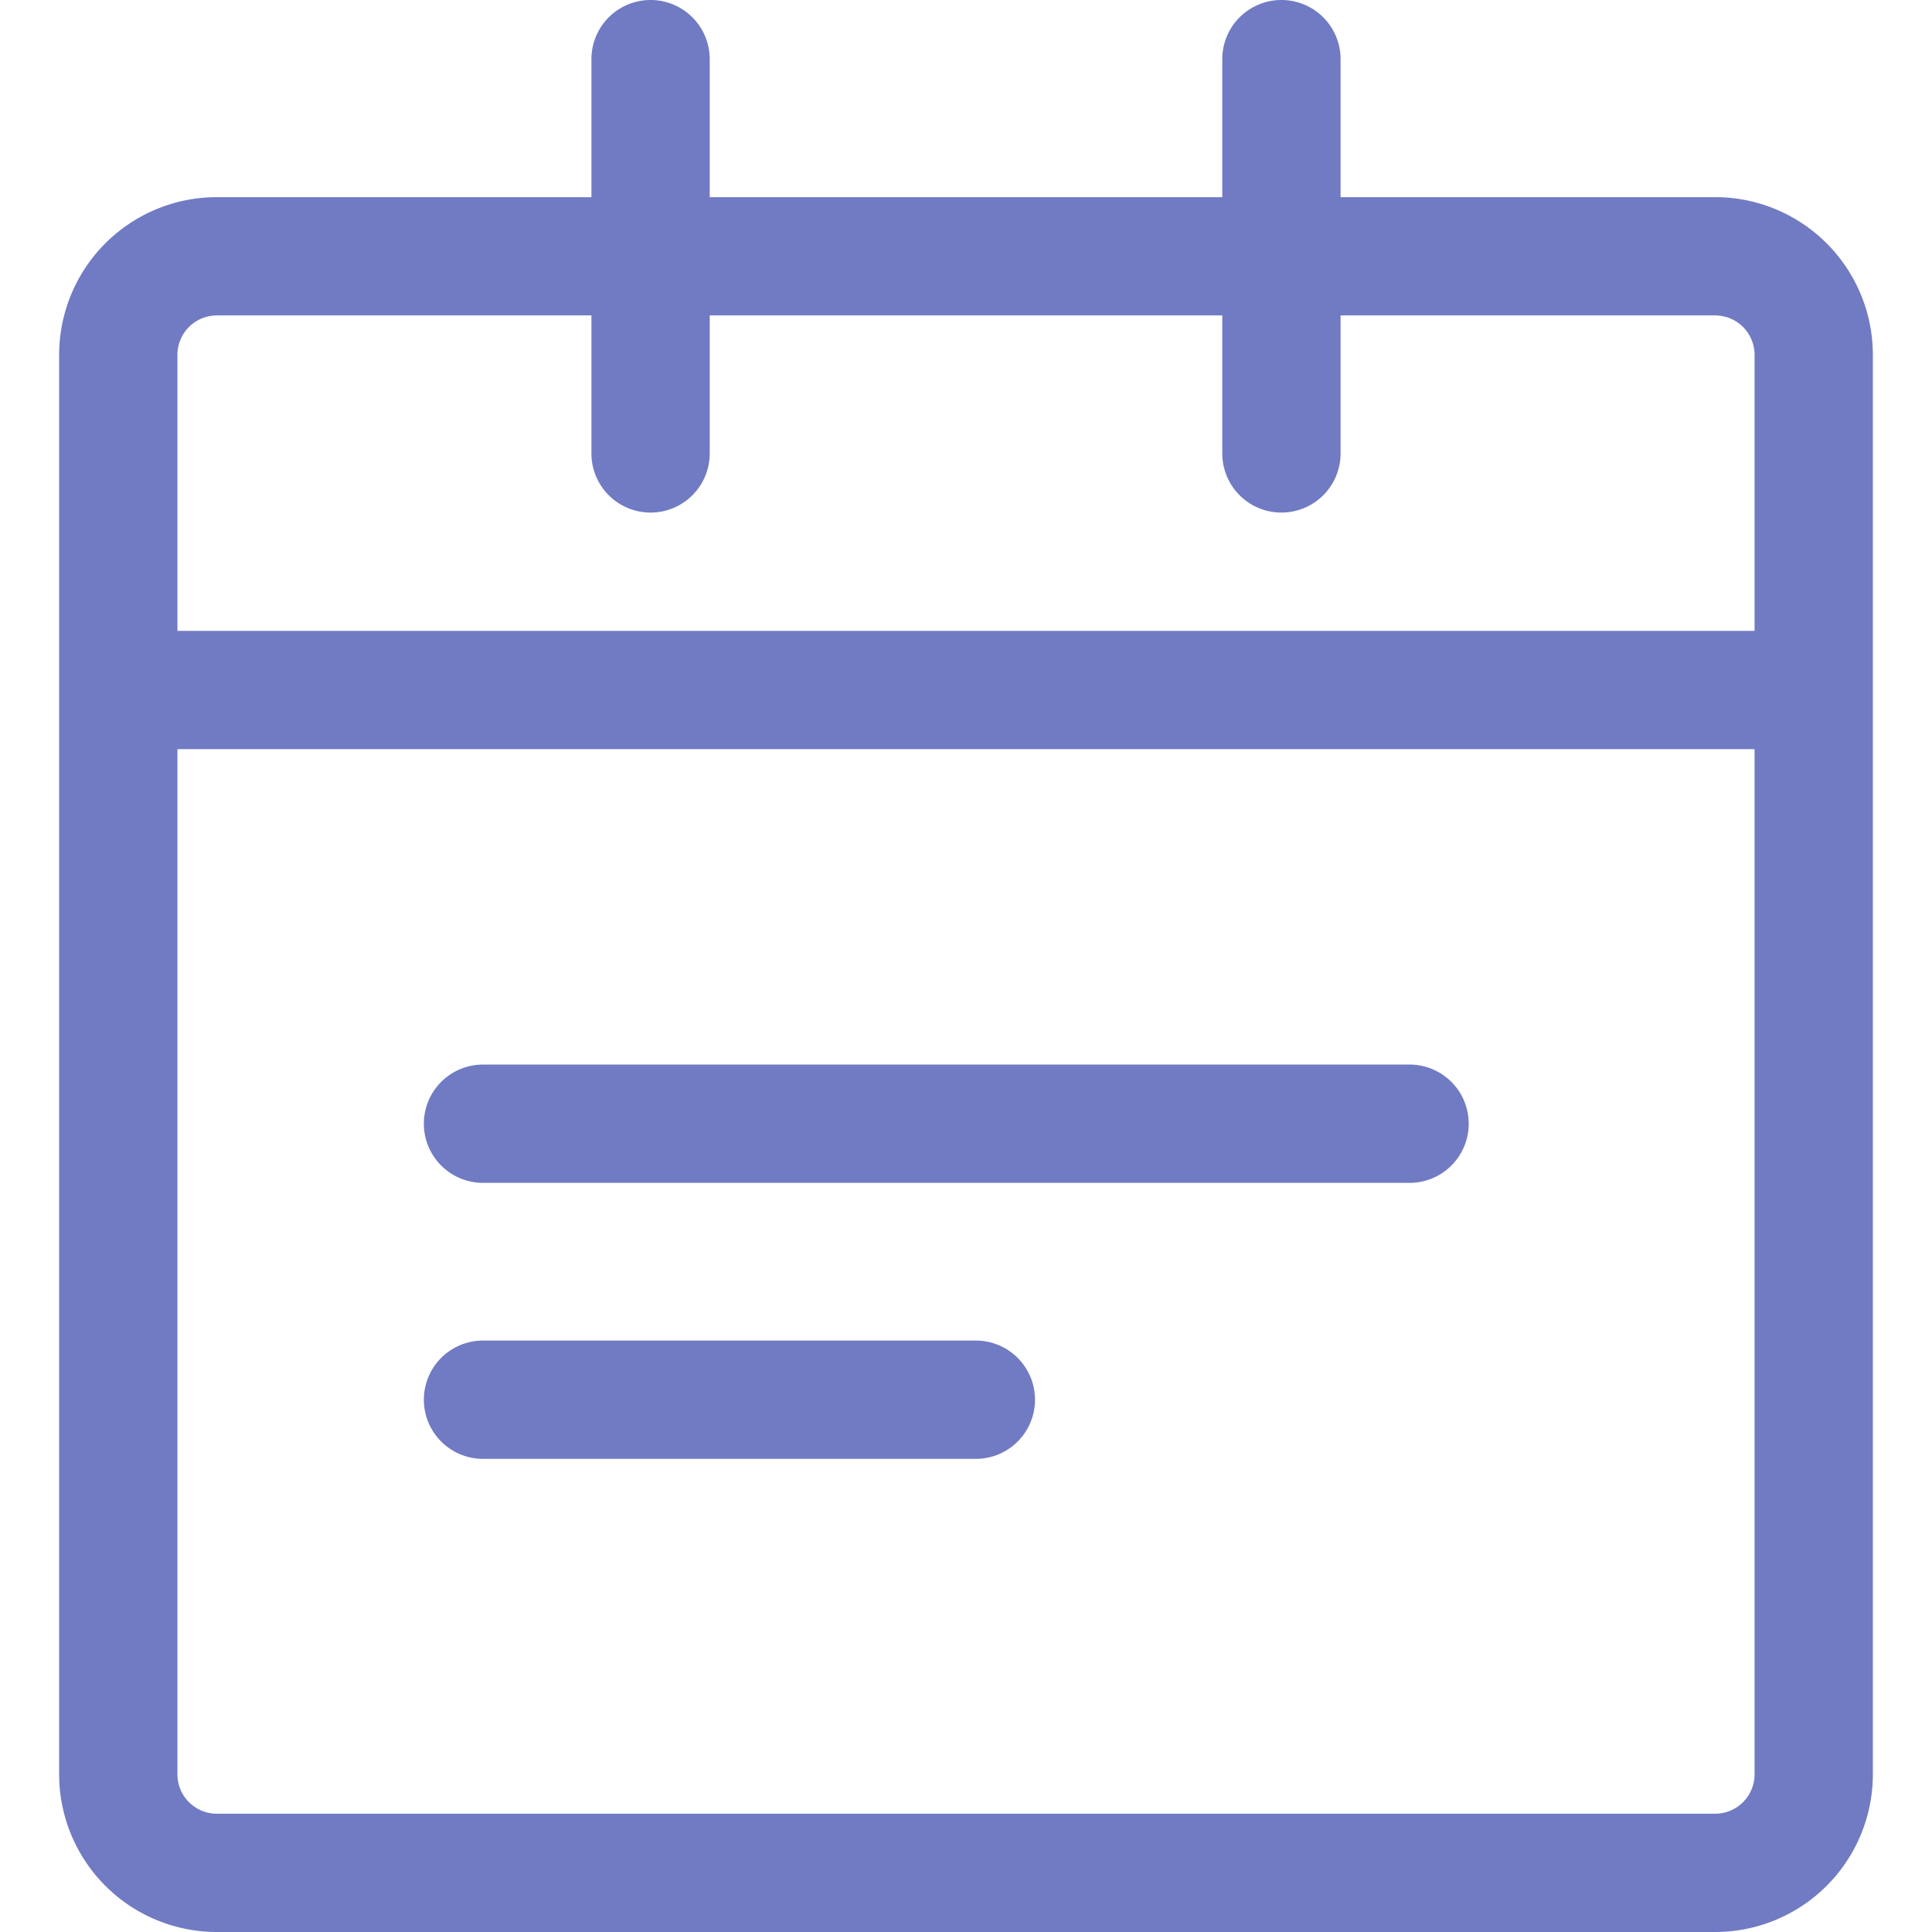 <?xml version="1.0" standalone="no"?><!DOCTYPE svg PUBLIC "-//W3C//DTD SVG 1.1//EN" "http://www.w3.org/Graphics/SVG/1.1/DTD/svg11.dtd"><svg t="1711454168223" class="icon" viewBox="0 0 1024 1024" version="1.1" xmlns="http://www.w3.org/2000/svg" p-id="4506" xmlns:xlink="http://www.w3.org/1999/xlink" width="200" height="200"><path d="M909.061 167.184a20.898 20.898 0 0 1 20.898 20.898v752.327a20.898 20.898 0 0 1-20.898 20.898H114.939a20.898 20.898 0 0 1-20.898-20.898V188.082a20.898 20.898 0 0 1 20.898-20.898h794.122m0-62.694H114.939a83.592 83.592 0 0 0-83.592 83.592v752.327a83.592 83.592 0 0 0 83.592 83.592h794.122a83.592 83.592 0 0 0 83.592-83.592V188.082a83.592 83.592 0 0 0-83.592-83.592z" fill="#707BC3" p-id="4507"></path><path d="M935.184 397.061h-856.816a31.347 31.347 0 1 1 0-62.694h856.816a31.347 31.347 0 0 1 0 62.694z" fill="#707BC3" p-id="4508"></path><path d="M747.102 626.939h-491.102a31.347 31.347 0 0 1 0-62.694h491.102a31.347 31.347 0 0 1 0 62.694zM517.224 773.224h-261.224a31.347 31.347 0 0 1 0-62.694h261.224a31.347 31.347 0 0 1 0 62.694z" fill="#707BC3" p-id="4509"></path><path d="M344.816 271.673a31.347 31.347 0 0 1-31.347-31.347v-208.98a31.347 31.347 0 0 1 62.694 0v208.98A31.347 31.347 0 0 1 344.816 271.673zM679.184 271.673a31.347 31.347 0 0 1-31.347-31.347v-208.98a31.347 31.347 0 1 1 62.694 0v208.98A31.347 31.347 0 0 1 679.184 271.673z" fill="#707BC3" p-id="4510"></path></svg>